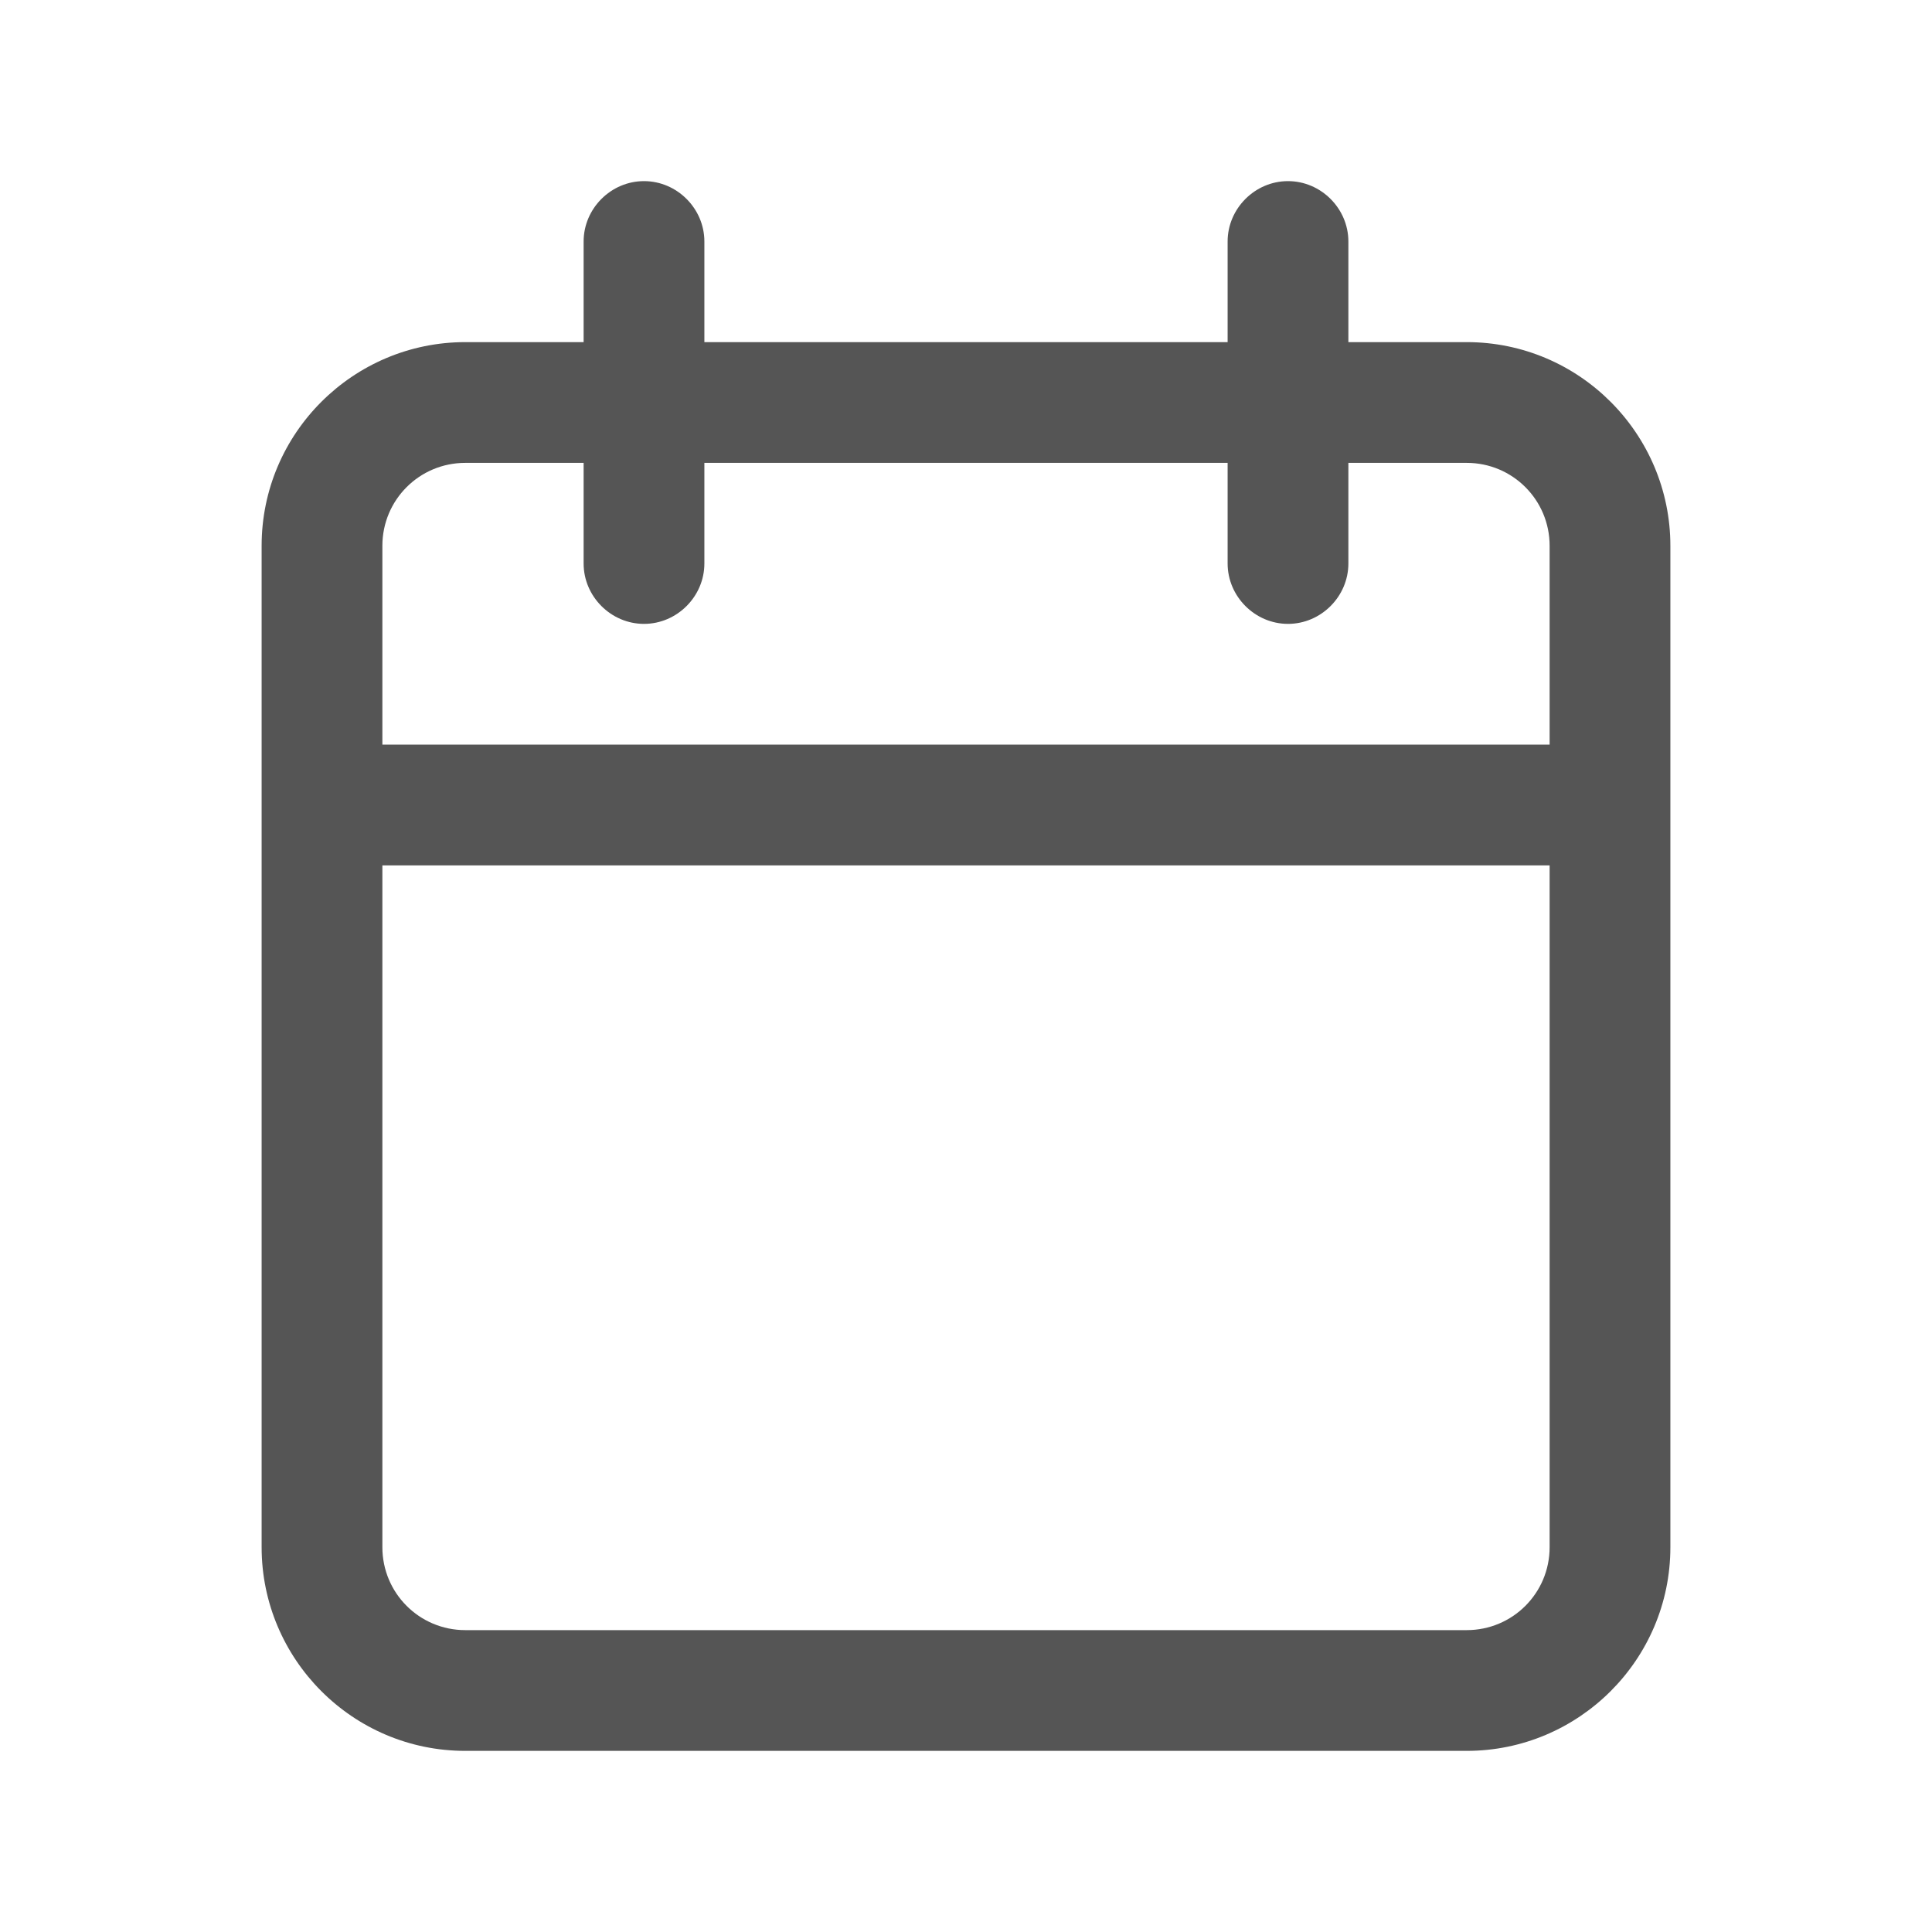 <svg width="24" height="24" viewBox="0 0 24 24" fill="none" xmlns="http://www.w3.org/2000/svg">
<path d="M18.22 4.25H16.75V3C16.75 2.59 16.41 2.25 16 2.25C15.59 2.25 15.25 2.59 15.25 3V4.25H8.75V3C8.75 2.59 8.41 2.25 8 2.25C7.59 2.25 7.25 2.59 7.25 3V4.25H5.78C4.39 4.25 3.25 5.38 3.25 6.78V19.22C3.25 20.61 4.38 21.75 5.78 21.75H18.22C19.61 21.75 20.75 20.62 20.75 19.22V6.78C20.75 5.39 19.62 4.25 18.22 4.25ZM5.78 5.75H7.25V7C7.25 7.41 7.59 7.75 8 7.75C8.41 7.75 8.75 7.41 8.75 7V5.75H15.25V7C15.25 7.41 15.59 7.75 16 7.75C16.41 7.75 16.75 7.41 16.75 7V5.75H18.22C18.79 5.75 19.25 6.21 19.25 6.78V9.25H4.75V6.78C4.75 6.21 5.21 5.75 5.78 5.75ZM18.22 20.25H5.78C5.21 20.25 4.75 19.79 4.75 19.22V10.75H19.25V19.22C19.25 19.79 18.79 20.25 18.22 20.25Z" fill="#555555"/>
</svg>
